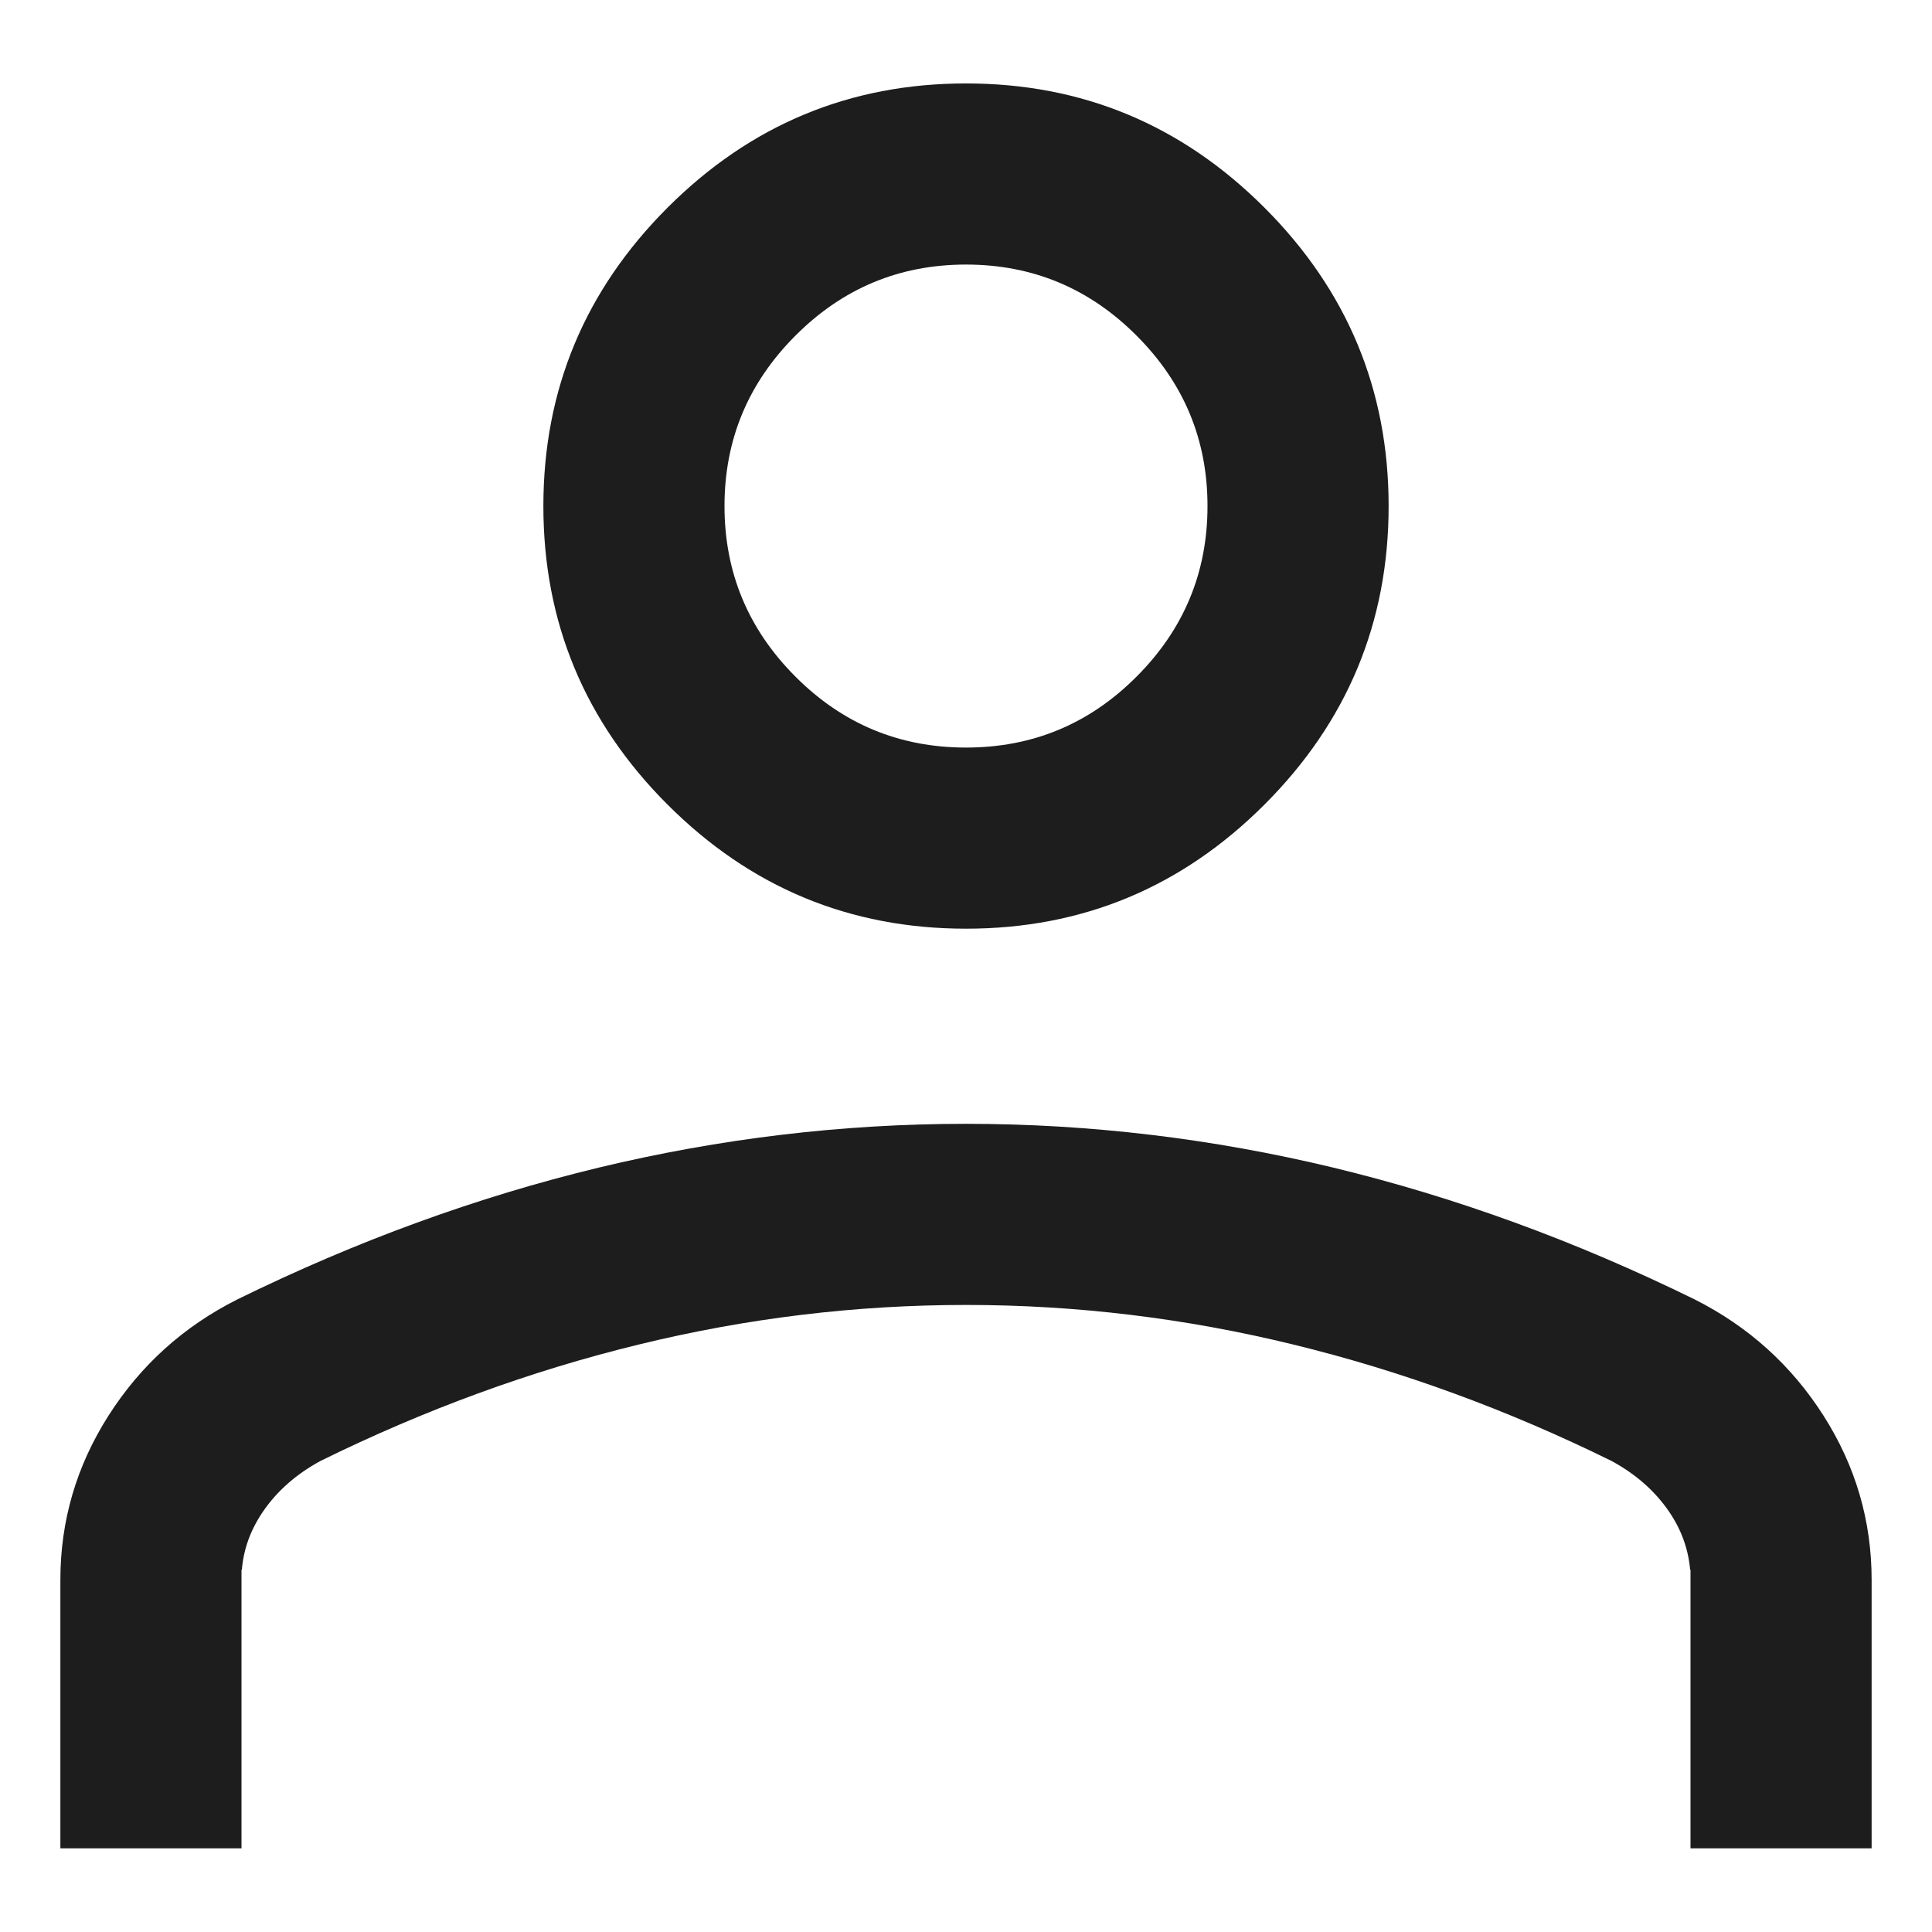 <svg width="16" height="16" viewBox="0 0 16 16" fill="none" xmlns="http://www.w3.org/2000/svg">
<path fill-rule="evenodd" clip-rule="evenodd" d="M5.528 6.663C6.214 7.349 7.037 7.691 8 7.691C8.963 7.691 9.786 7.349 10.472 6.663C11.157 5.978 11.5 5.154 11.5 4.191C11.5 3.229 11.157 2.405 10.472 1.72C9.786 1.034 8.963 0.691 8 0.691C7.037 0.691 6.214 1.034 5.528 1.72C4.843 2.405 4.5 3.229 4.5 4.191C4.5 5.154 4.843 5.978 5.528 6.663ZM0.5 13.084V15.307H2V13.807V13.084V13H2.003C2.017 12.829 2.075 12.67 2.176 12.521C2.293 12.349 2.453 12.208 2.654 12.099C3.515 11.675 4.394 11.353 5.289 11.135C6.185 10.916 7.088 10.807 8 10.807C8.912 10.807 9.815 10.916 10.711 11.135C11.606 11.353 12.485 11.675 13.346 12.099C13.547 12.208 13.707 12.349 13.824 12.521C13.925 12.67 13.982 12.829 13.997 13H14V13.084V13.807V15.307H15.5V13.084C15.5 12.594 15.367 12.14 15.101 11.723C14.835 11.306 14.479 10.985 14.034 10.761C13.046 10.276 12.049 9.913 11.043 9.67C10.037 9.428 9.023 9.307 8 9.307C6.977 9.307 5.963 9.428 4.957 9.67C3.951 9.913 2.954 10.276 1.966 10.761C1.52 10.985 1.165 11.306 0.899 11.723C0.633 12.14 0.5 12.594 0.5 13.084ZM9.412 5.604C9.021 5.996 8.55 6.191 8 6.191C7.45 6.191 6.979 5.996 6.588 5.604C6.196 5.212 6 4.741 6 4.191C6 3.641 6.196 3.171 6.588 2.779C6.979 2.387 7.45 2.191 8 2.191C8.55 2.191 9.021 2.387 9.412 2.779C9.804 3.171 10 3.641 10 4.191C10 4.741 9.804 5.212 9.412 5.604Z" fill="#1D1D1D"/>
</svg>
